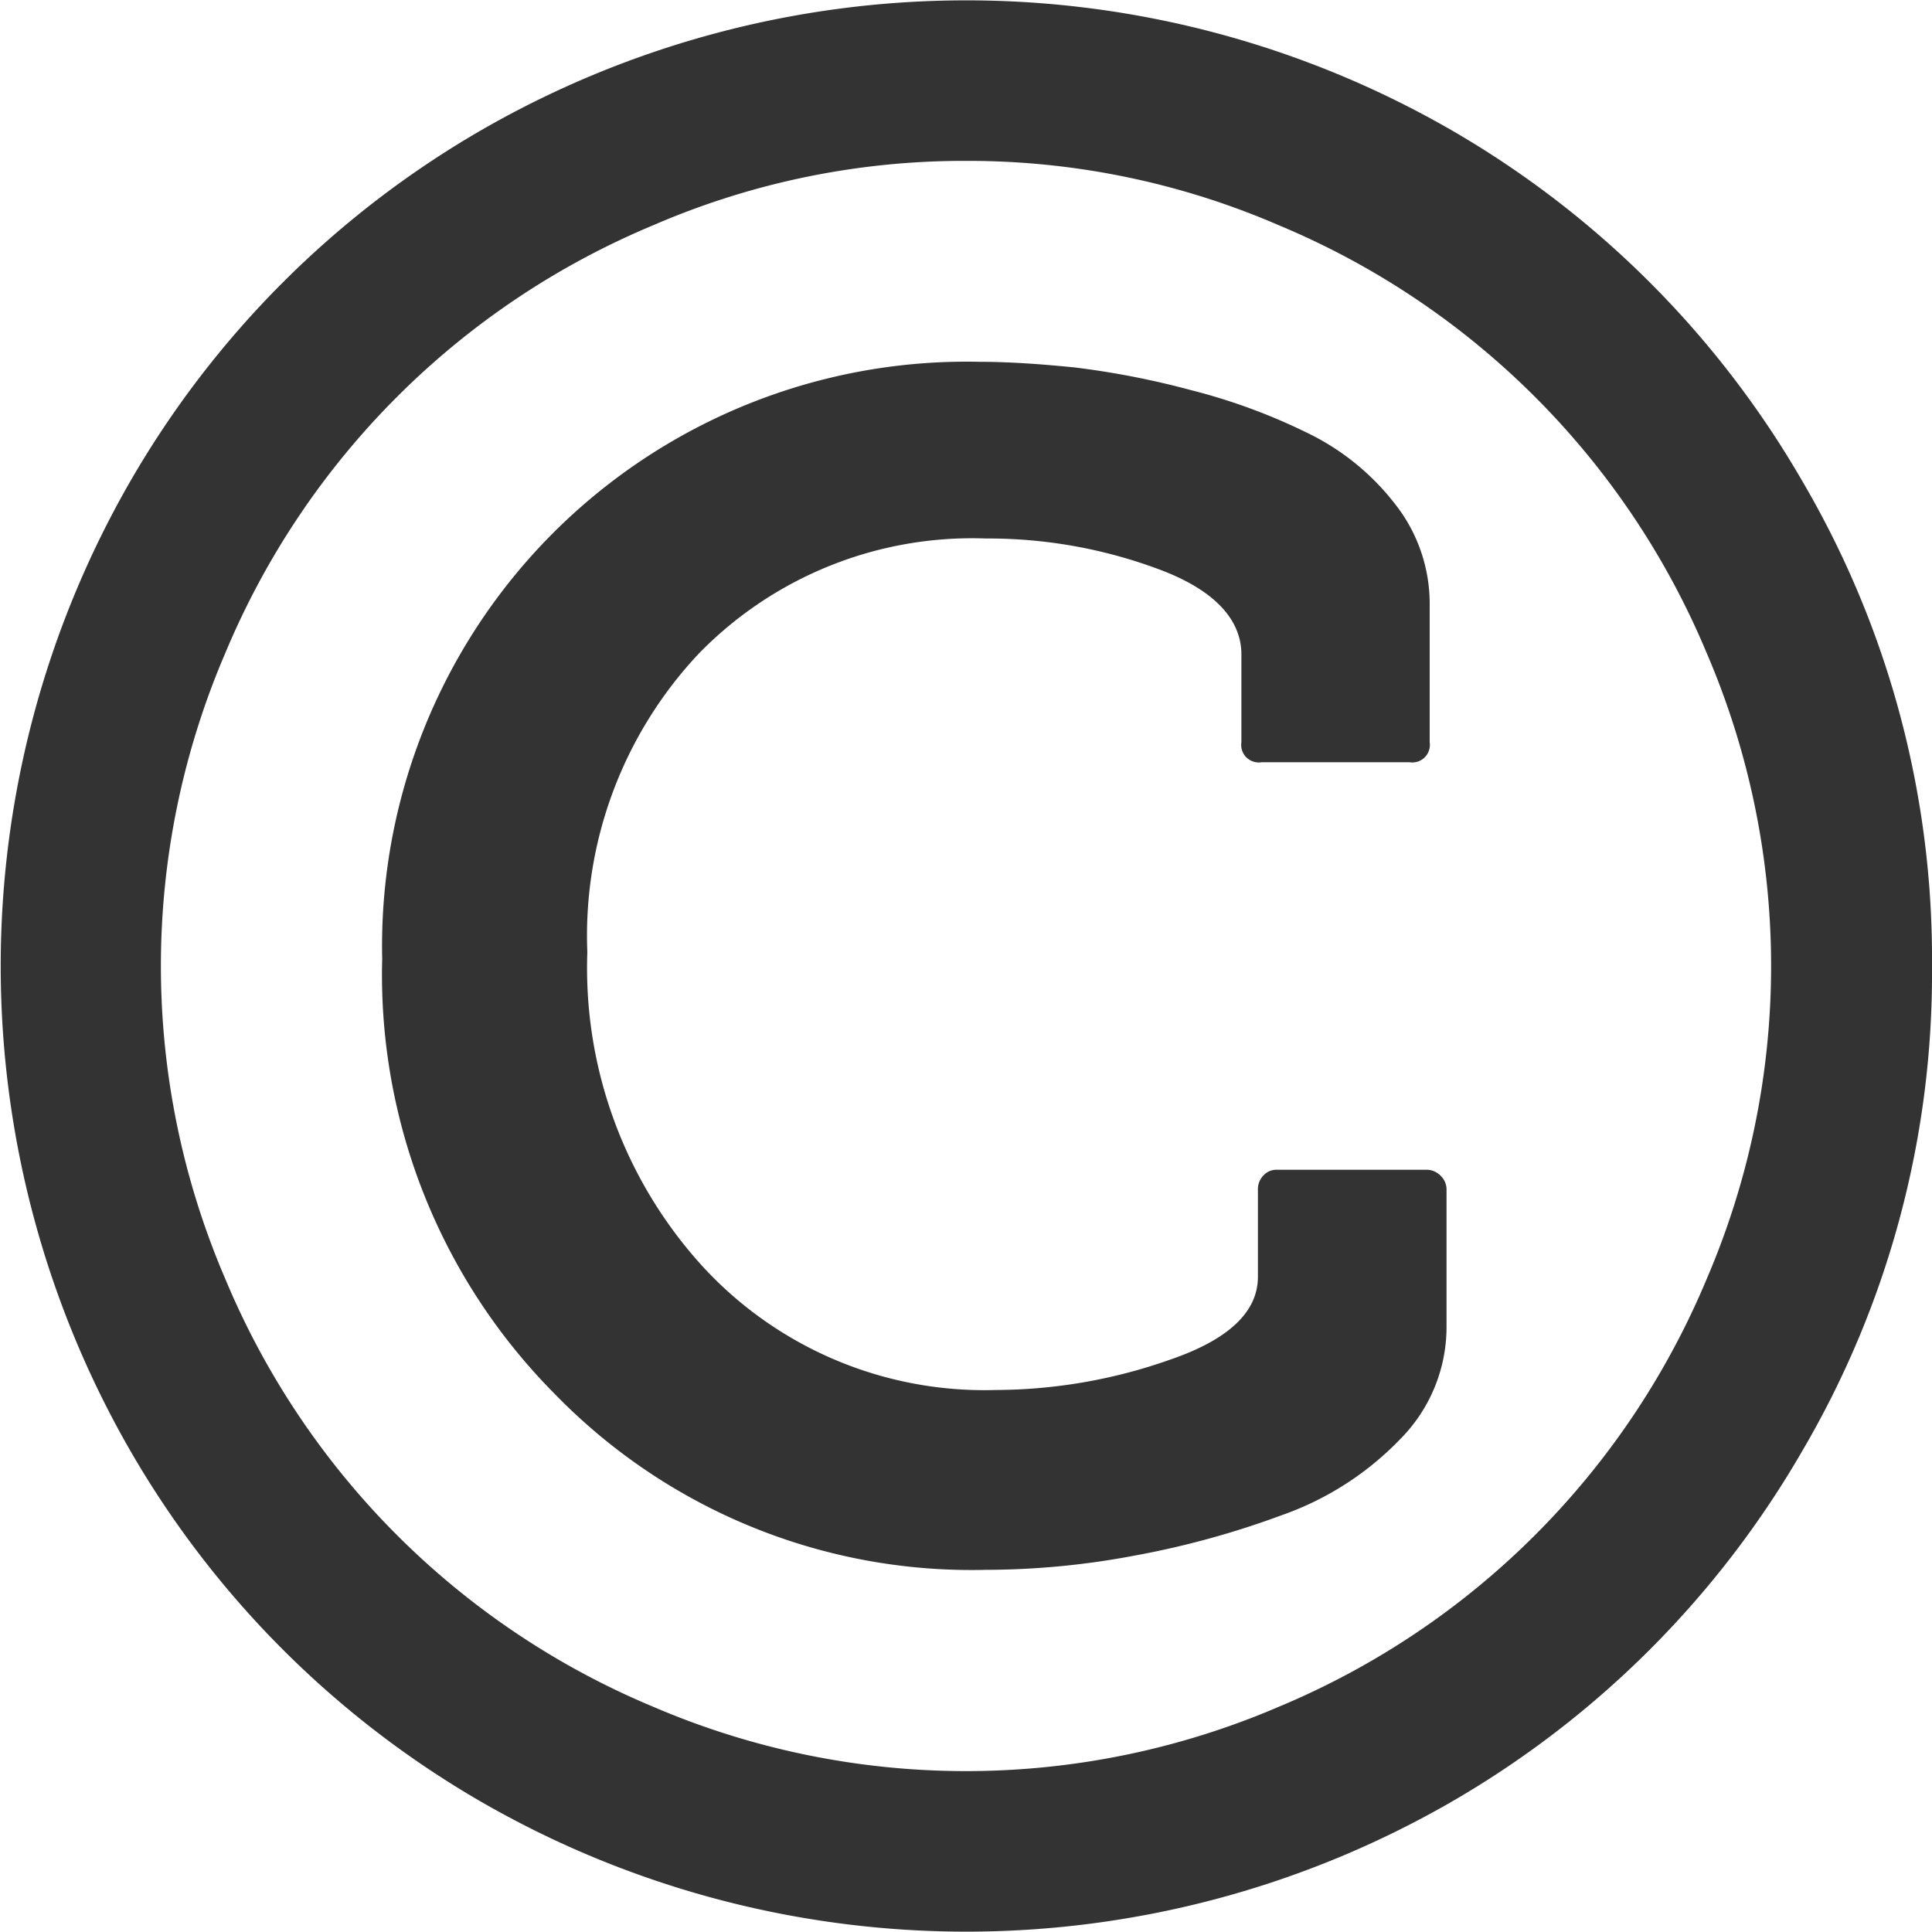 <svg id="Layer_1" data-name="Layer 1" xmlns="http://www.w3.org/2000/svg" viewBox="0 0 55 55"><path d="M61.68,54.37v3.91a4.53,4.53,0,0,1-1.31,3.18A8.65,8.65,0,0,1,57,63.63a25,25,0,0,1-4.23,1.16,22.86,22.86,0,0,1-4.21.4,16.54,16.54,0,0,1-12.26-5,16.93,16.93,0,0,1-4.92-12.39,16.64,16.64,0,0,1,17-17c.82,0,1.72.06,2.71.16a23.9,23.9,0,0,1,3.33.65,16.89,16.89,0,0,1,3.31,1.22,7,7,0,0,1,2.47,2,4.58,4.58,0,0,1,1,2.9v3.9a.5.5,0,0,1-.57.57H56.41a.5.5,0,0,1-.57-.57v-2.5c0-1-.78-1.84-2.34-2.42a13.88,13.88,0,0,0-4.93-.88,10.86,10.86,0,0,0-8.18,3.28,11.72,11.72,0,0,0-3.17,8.5,12.61,12.61,0,0,0,3.28,8.94,10.9,10.9,0,0,0,8.36,3.52,15,15,0,0,0,4.94-.86c1.67-.57,2.51-1.36,2.51-2.36V54.37a.56.56,0,0,1,.16-.41.5.5,0,0,1,.37-.16h4.27a.56.56,0,0,1,.39.16A.54.54,0,0,1,61.68,54.37ZM48,25.08a22.26,22.26,0,0,0-8.9,1.83A22.65,22.65,0,0,0,26.91,39.1a22.56,22.56,0,0,0,0,17.8A22.65,22.65,0,0,0,39.1,69.09a22.56,22.56,0,0,0,17.8,0A22.65,22.65,0,0,0,69.09,56.9a22.56,22.56,0,0,0,0-17.8A22.65,22.65,0,0,0,56.9,26.91,22.26,22.26,0,0,0,48,25.08ZM75.5,48a26.87,26.87,0,0,1-3.69,13.8,27.3,27.3,0,0,1-10,10,27.65,27.65,0,0,1-27.6,0,27.3,27.3,0,0,1-10-10,27.65,27.65,0,0,1,0-27.6,27.3,27.3,0,0,1,10-10,27.65,27.65,0,0,1,27.6,0,27.3,27.3,0,0,1,10,10A26.87,26.87,0,0,1,75.5,48Z" transform="translate(-20.5 -20.5)" style="fill:#333"/></svg>
